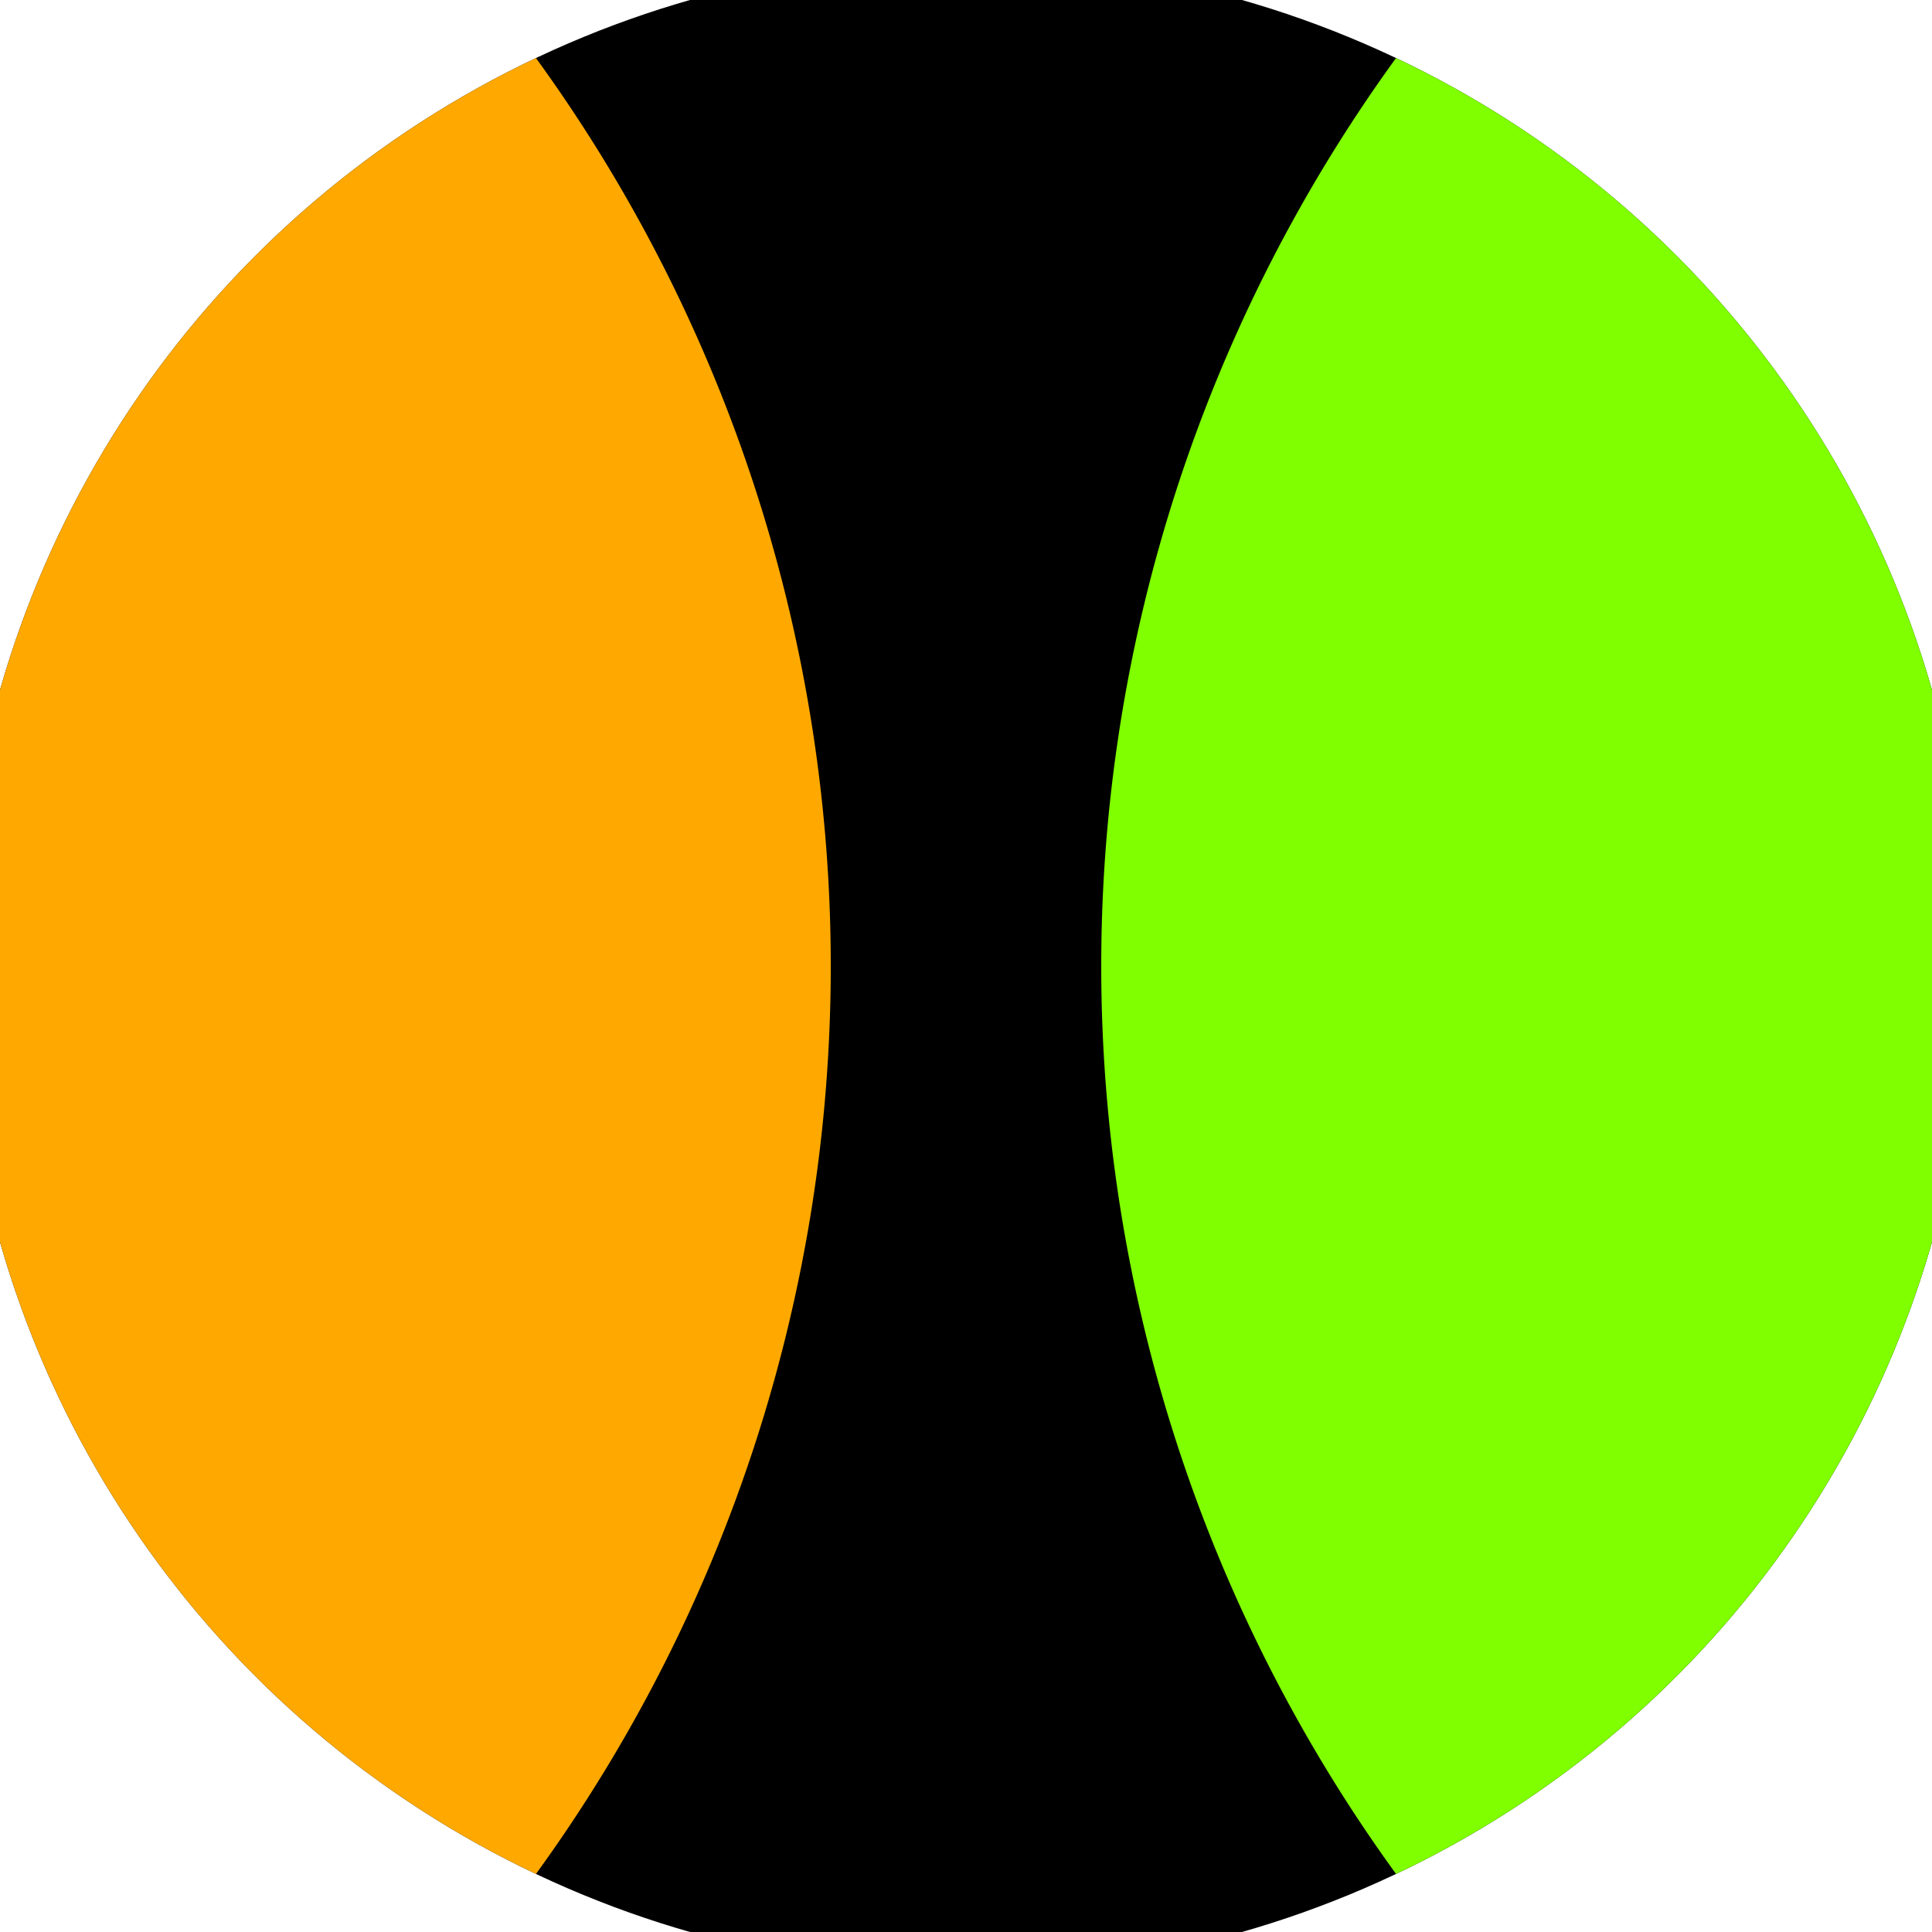 <svg xmlns="http://www.w3.org/2000/svg" width="128" height="128" viewBox="0 0 100 100" shape-rendering="geometricPrecision">
                            <defs>
                                <clipPath id="clip">
                                    <circle cx="50" cy="50" r="52" />
                                    <!--<rect x="0" y="0" width="100" height="100"/>-->
                                </clipPath>
                            </defs>
                            <g transform="rotate(0 50 50)">
                            <rect x="0" y="0" width="100" height="100" fill="#000000" clip-path="url(#clip)"/><path d="M 137 -30 A 80 80 0 0 0 137 130 H 101 V -30 Z" fill="#80ff00" clip-path="url(#clip)"/><path d="M -37 -30 A 80 80 0 0 1 -37 130 H -1 V -30 Z" fill="#ffa900" clip-path="url(#clip)"/></g></svg>